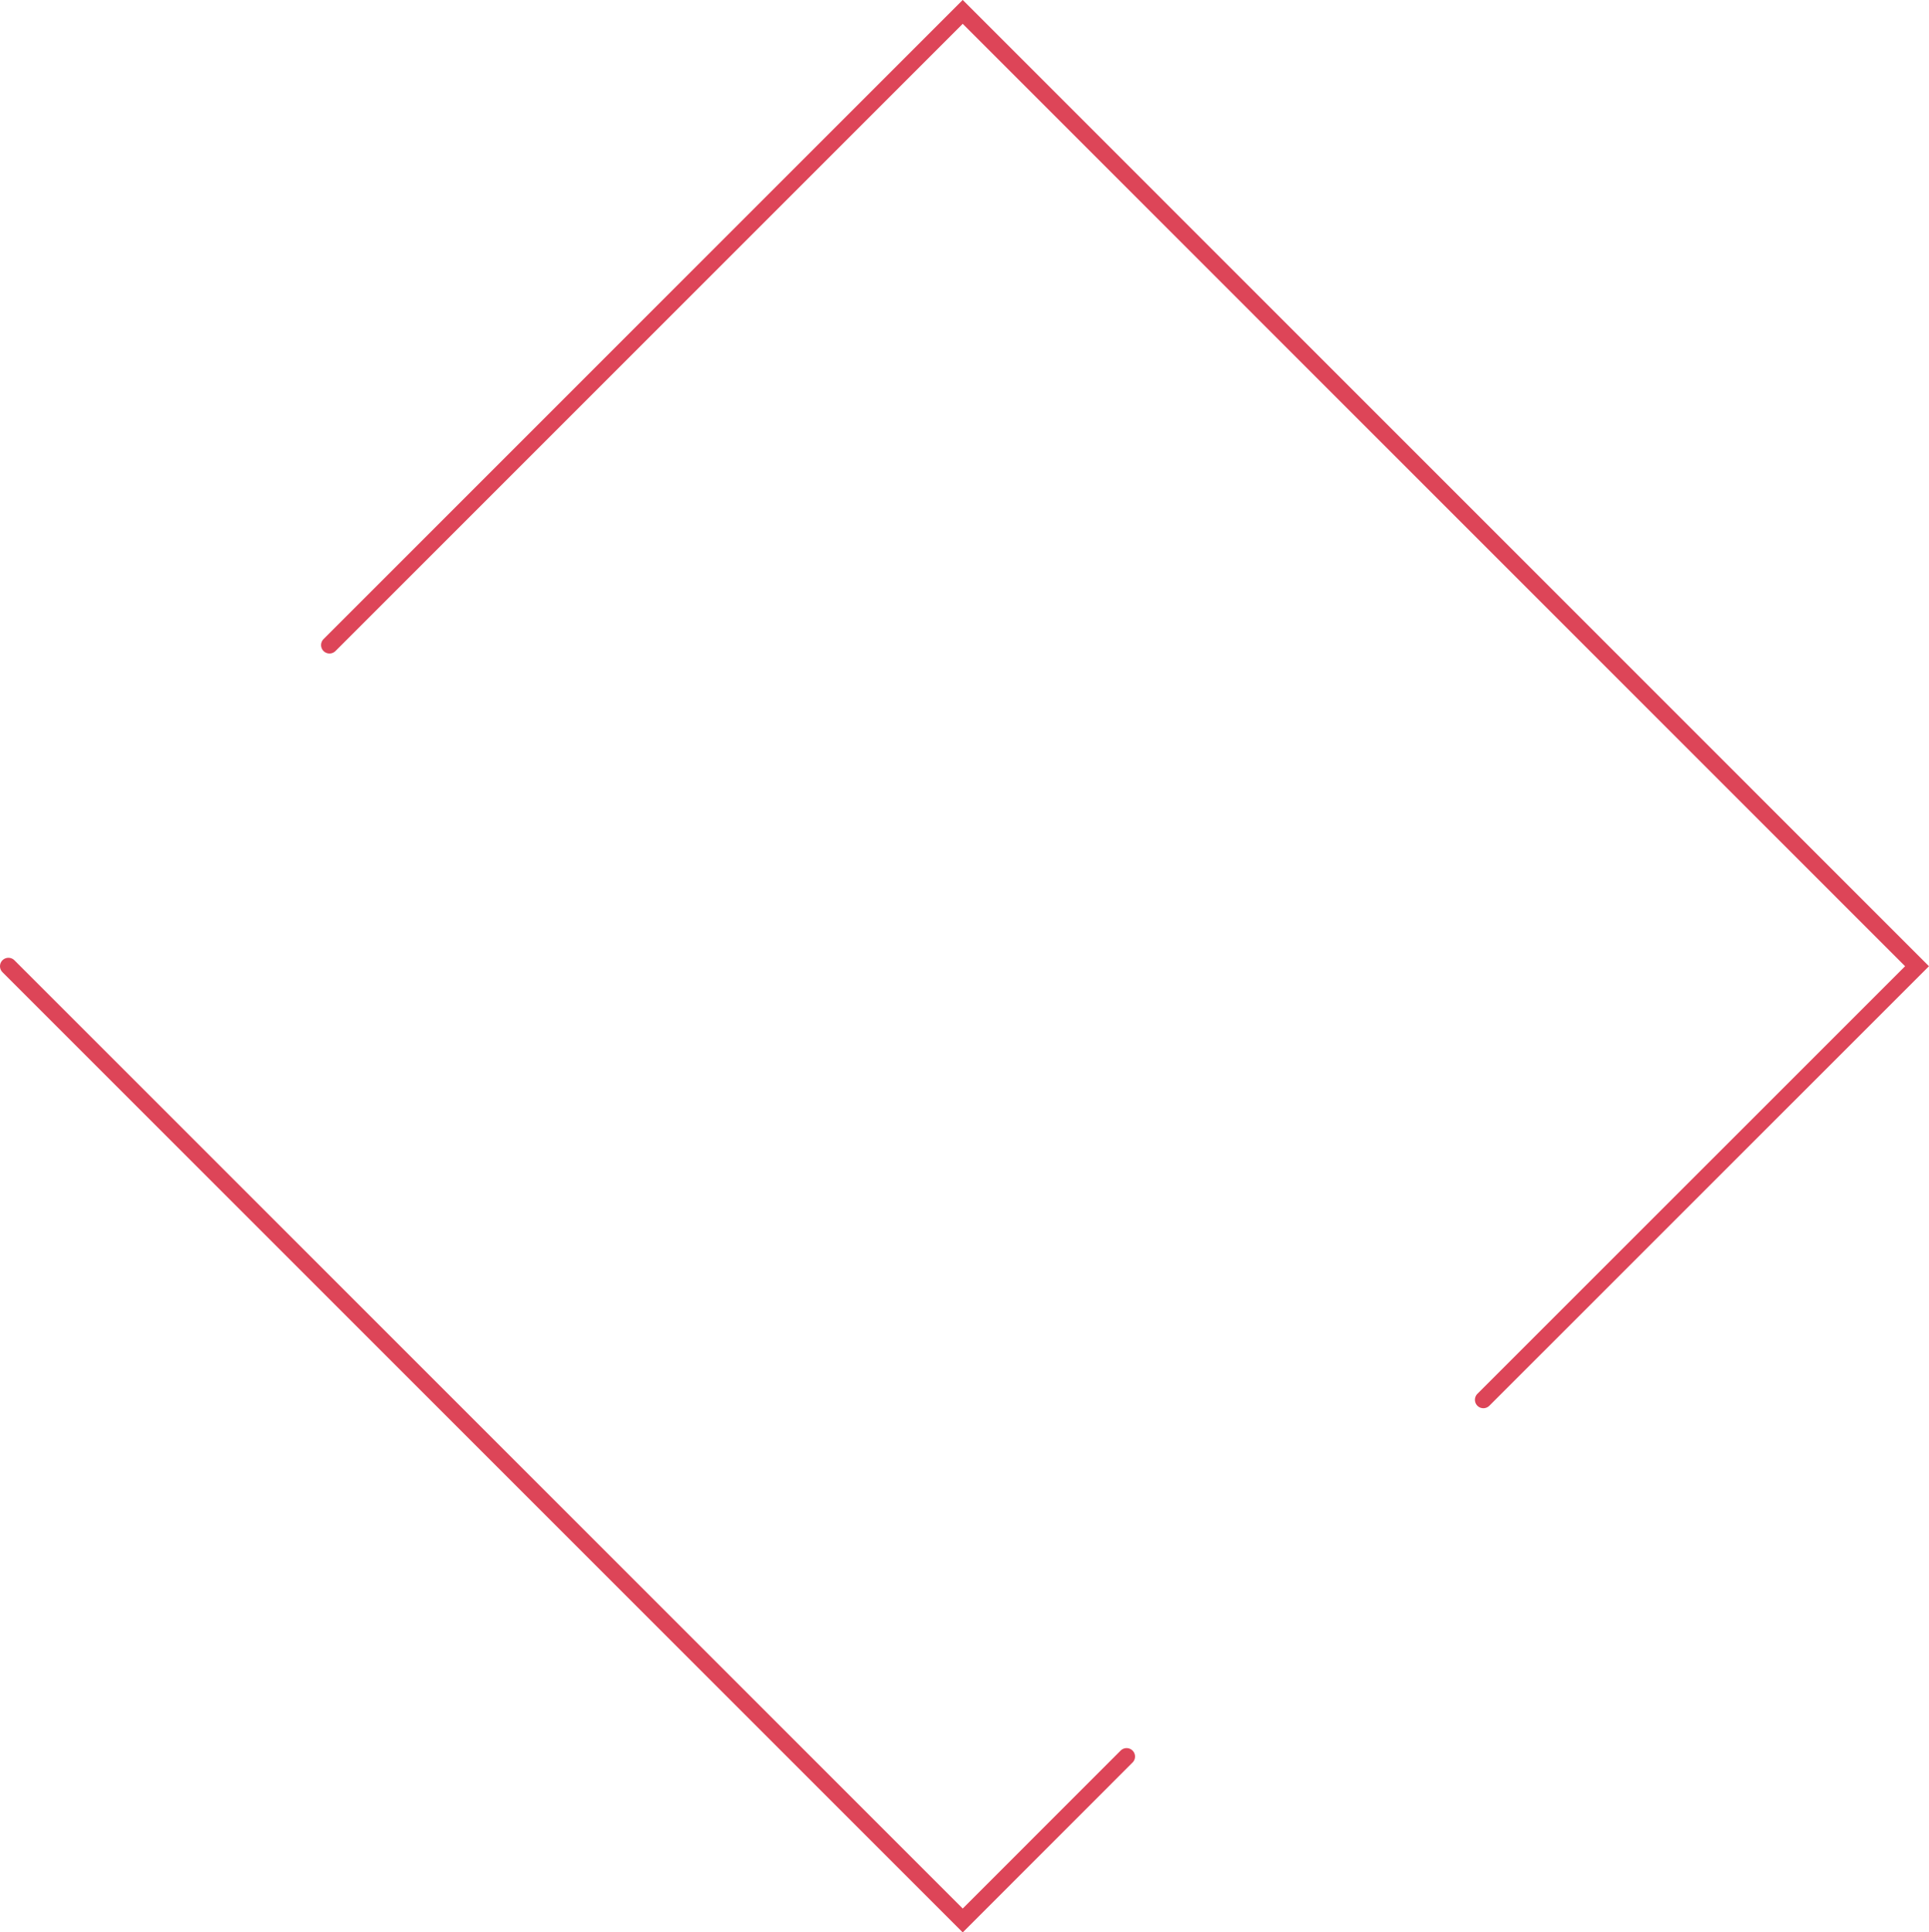 <?xml version="1.0" encoding="UTF-8"?><svg id="_レイヤー_2" xmlns="http://www.w3.org/2000/svg" viewBox="0 0 228.72 229.13"><defs><style>.cls-1{fill:none;stroke:#dd4558;stroke-linecap:round;stroke-miterlimit:10;stroke-width:2px;}</style></defs><g id="_会社概要"><polyline class="cls-1" points="39.07 76.49 114.15 1.41 227.3 114.57 175.88 165.98"/><polyline class="cls-1" points="133.58 208.28 114.15 227.72 1 114.57"/></g></svg>